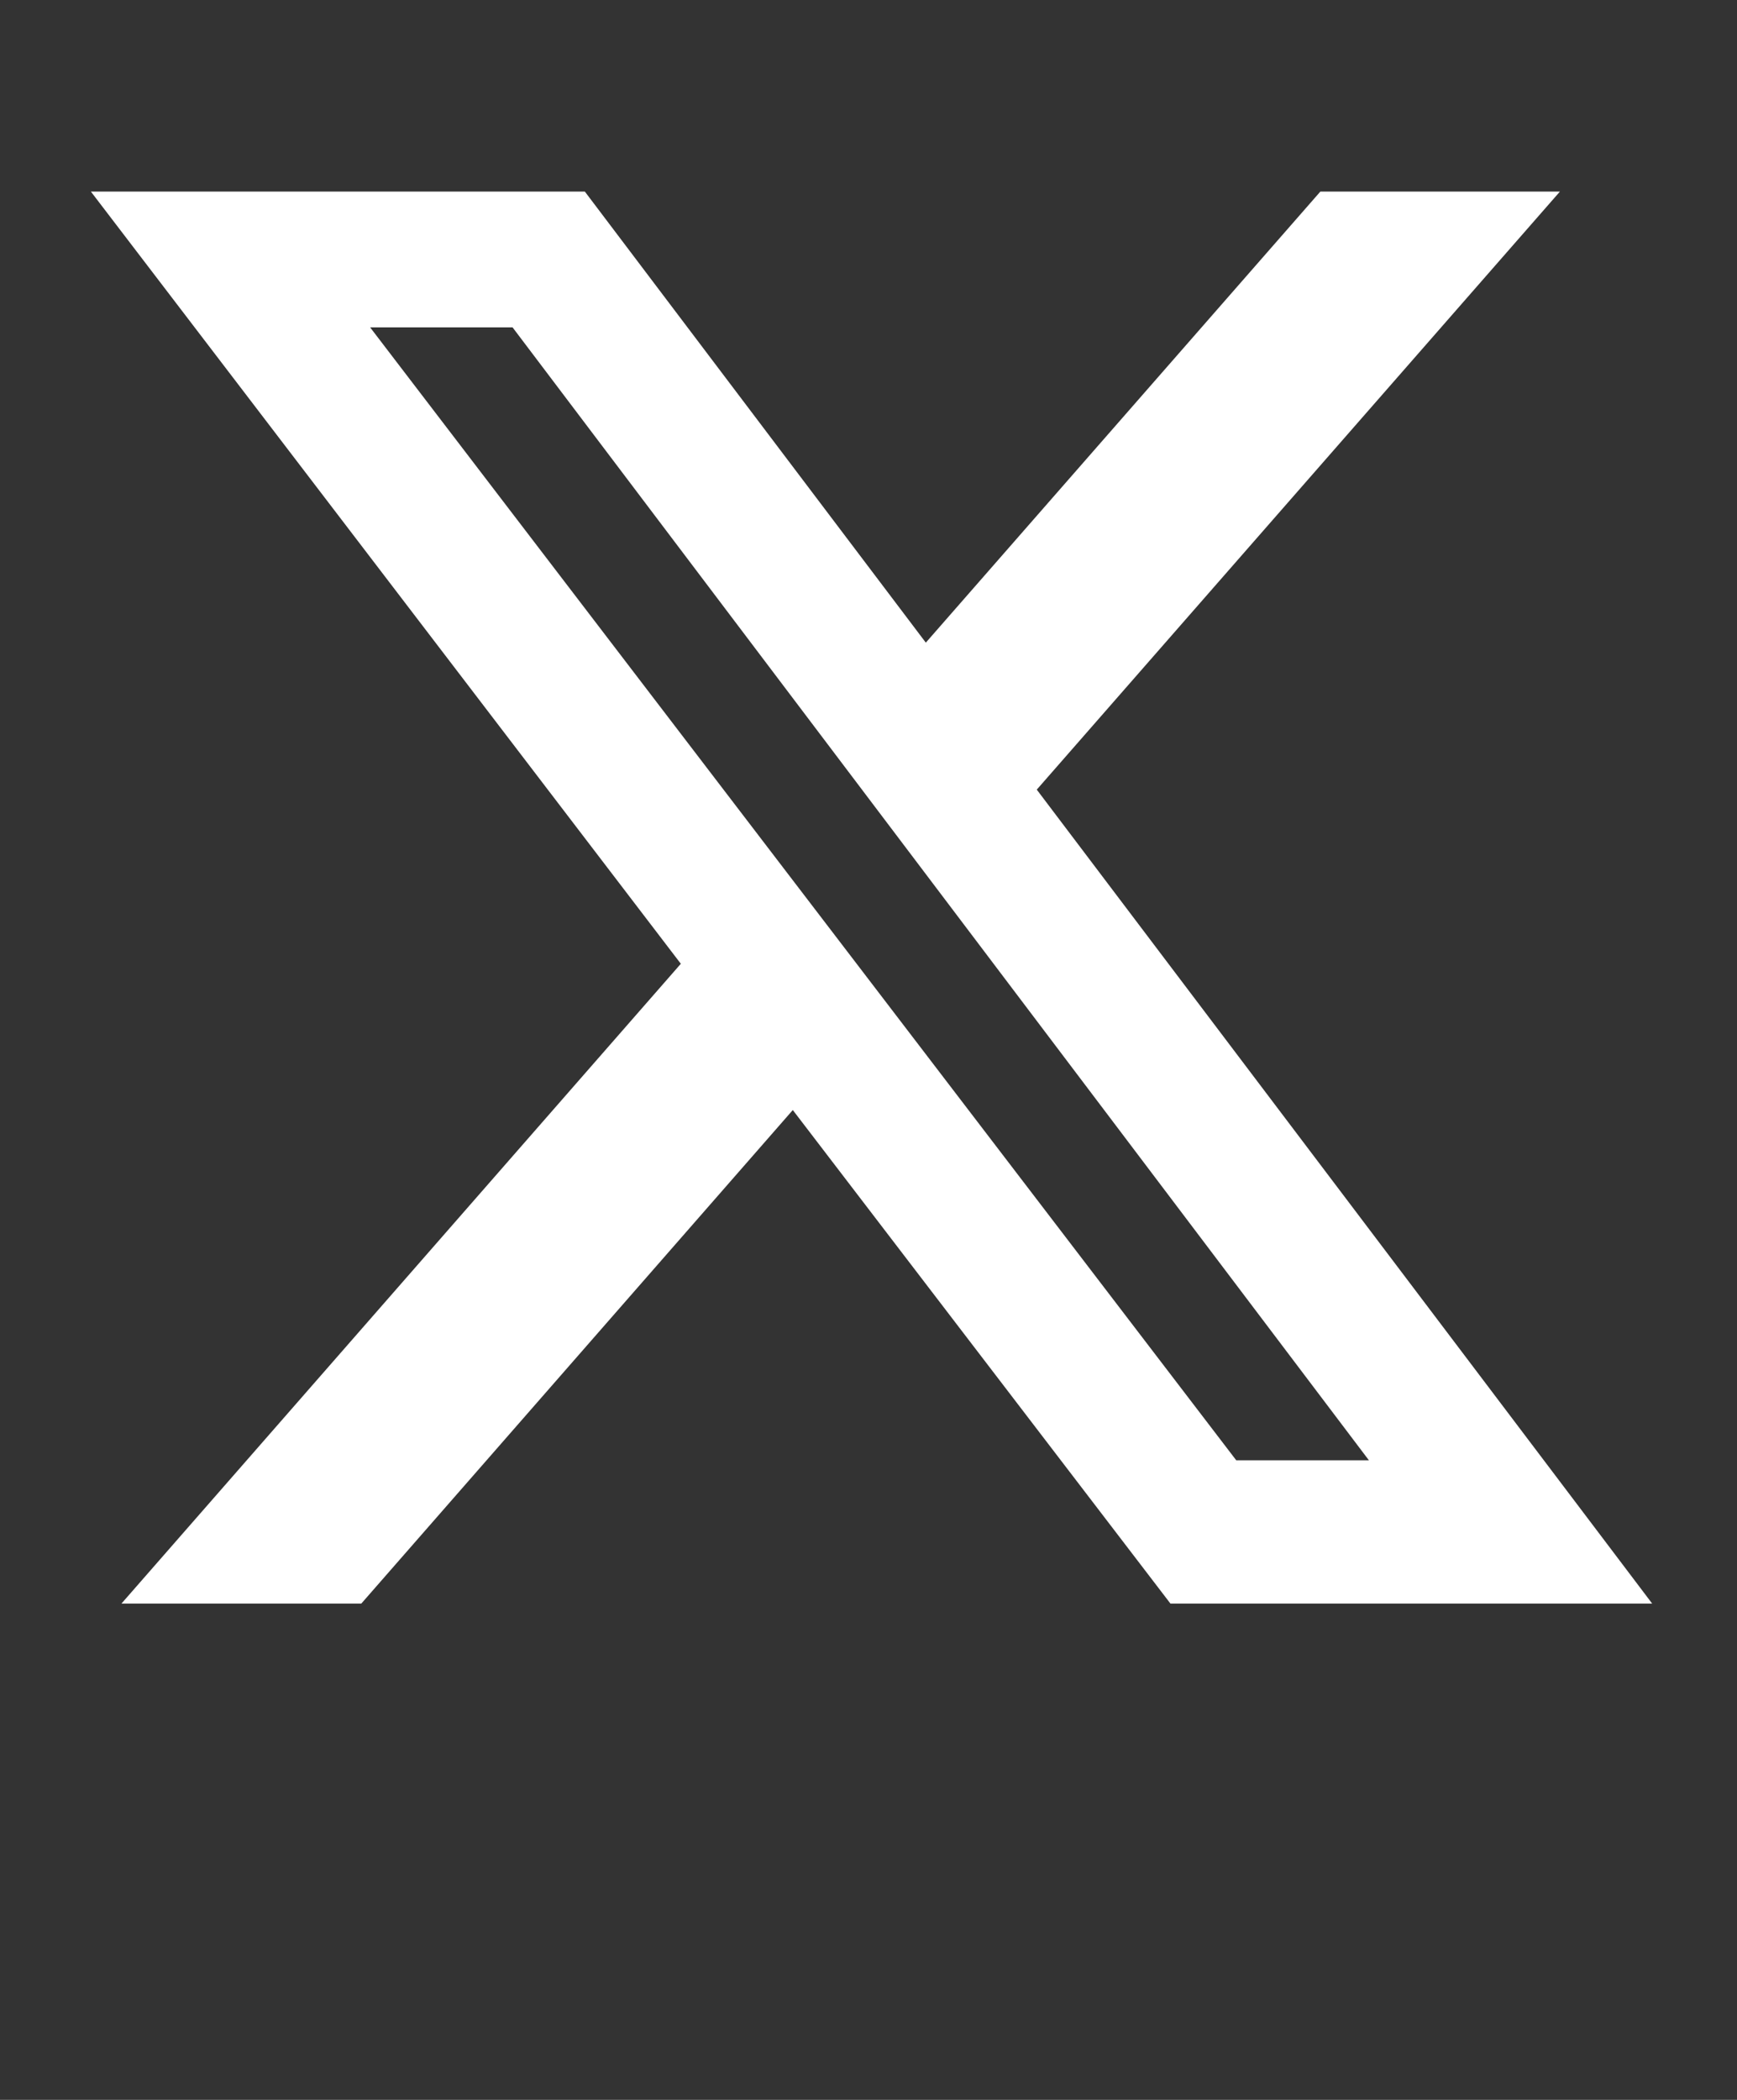 <svg width="24" height="29" viewBox="0 0 24 29" fill="none" xmlns="http://www.w3.org/2000/svg">
<rect x="0" y="0" width="24" height="29" fill="#333333" stroke="none"/>
<g id="linkedin">
<path id="Vector" d="M18.243 2.646H21.553L14.325 10.905L22.828 22.146H16.172L10.954 15.33L4.992 22.146H1.678L9.407 13.31L1.256 2.646H8.081L12.792 8.875L18.243 2.646ZM17.081 20.167H18.914L7.082 4.521H5.114L17.081 20.167Z" fill="white"/>
</g>
</svg>
